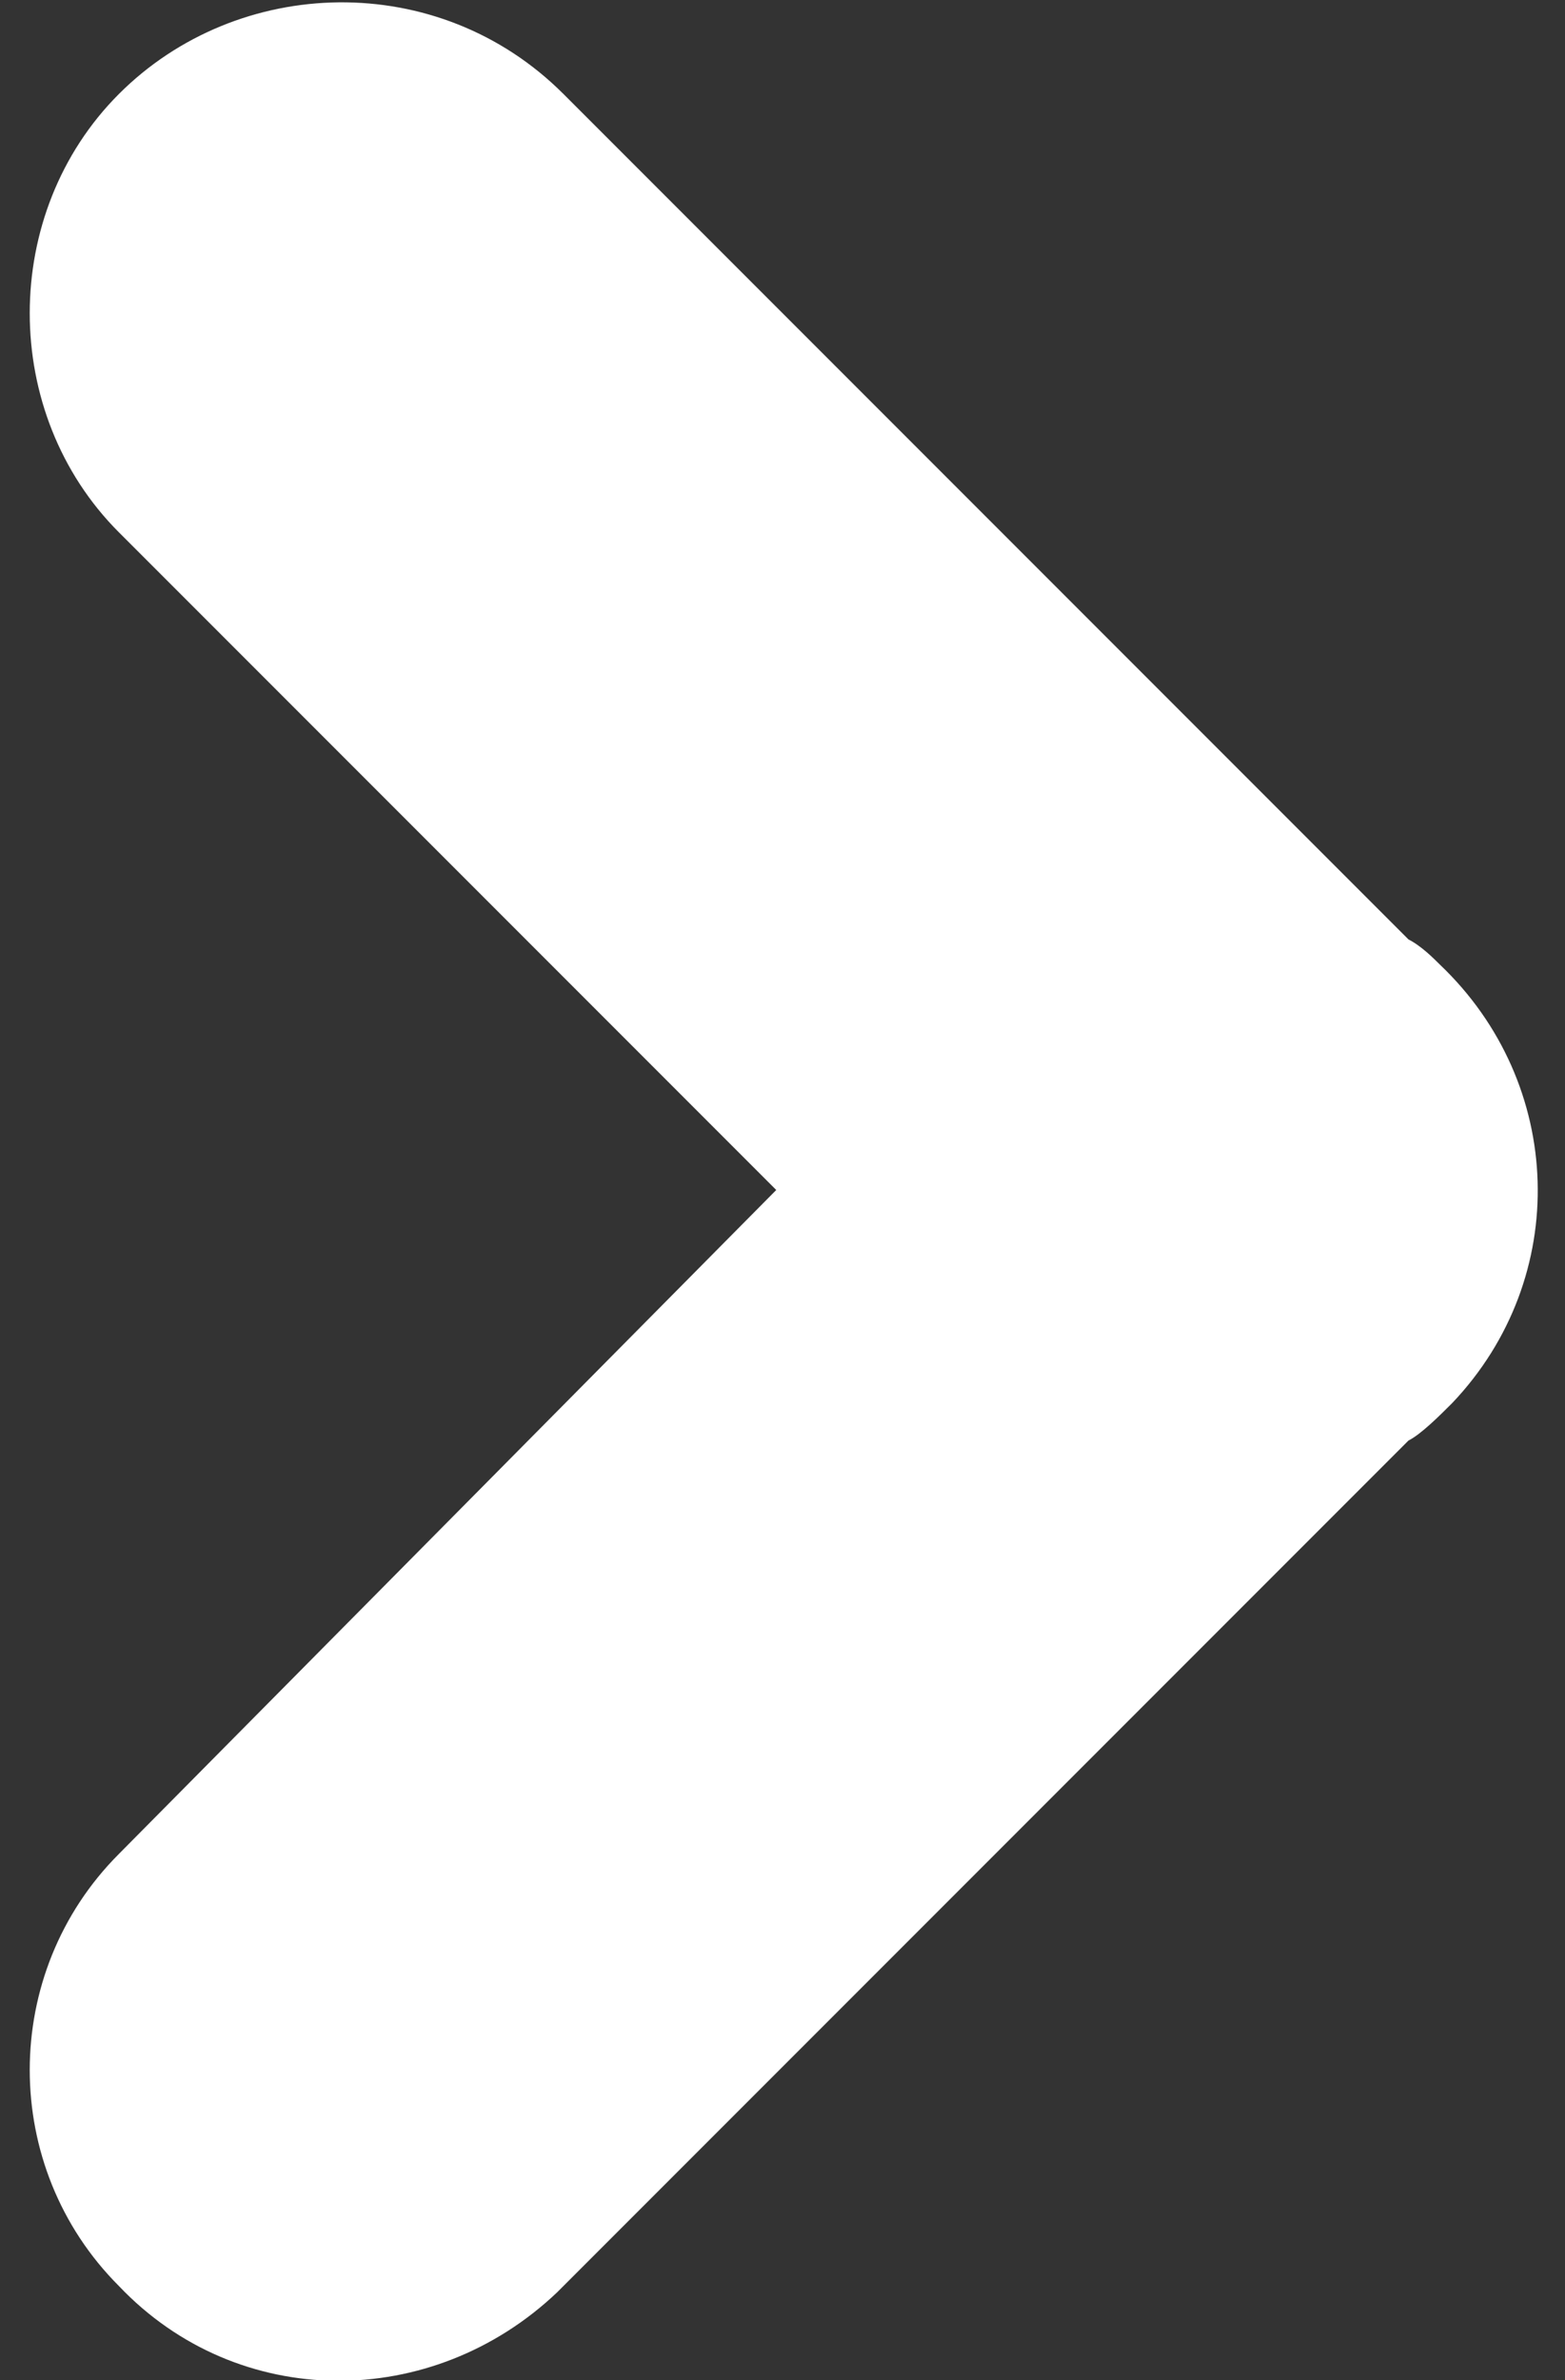 <svg xmlns="http://www.w3.org/2000/svg" viewBox="0 0 25 38"><rect x="0" y="0" width="25" height="38" fill="#333333" stroke="none"/><path d="M9 1.5L22.5 15c.2.1.4.3.5.4 2 1.9 2.1 5 .2 7-.2.2-.5.5-.7.6L8.9 36.6c-2 1.9-5.1 1.9-7-.1-1.9-1.9-1.9-5 0-6.9L12.4 19 1.9 8.5C0 6.6 0 3.4 1.9 1.5S7-.5 9 1.5z" fill="#fff"/></svg>